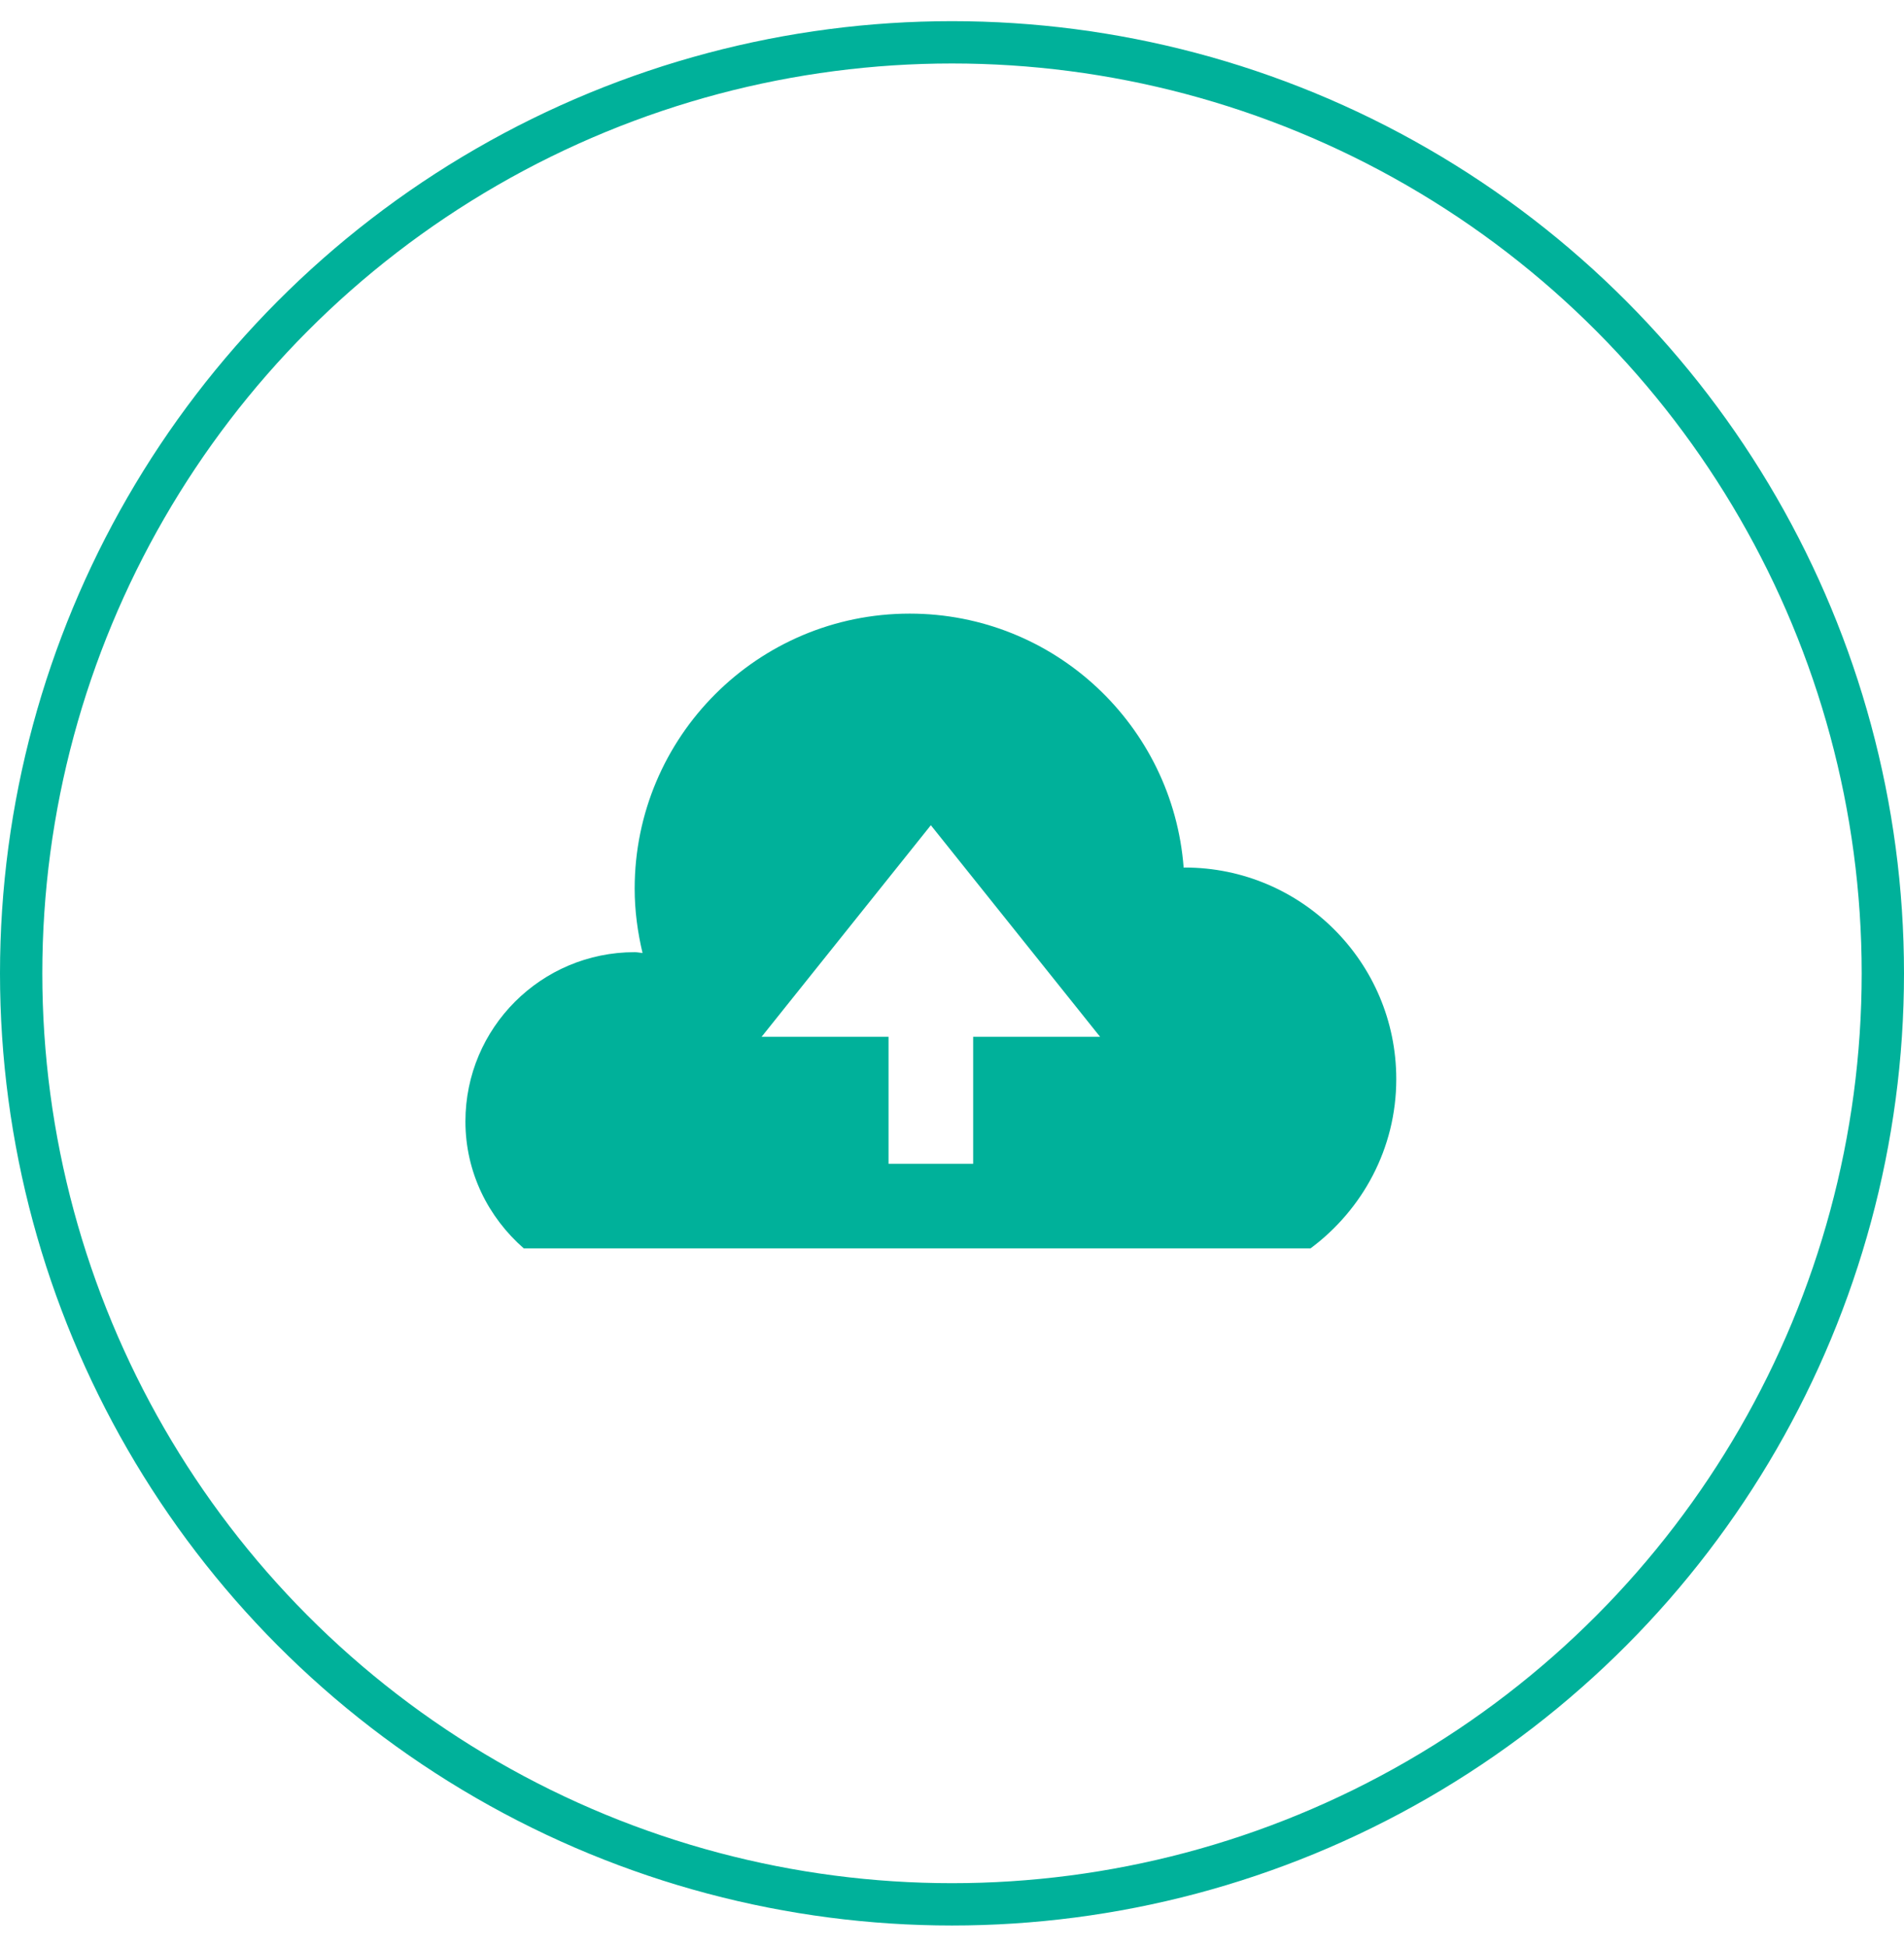 <svg width="45" height="46" viewBox="0 0 45 46" fill="none" xmlns="http://www.w3.org/2000/svg">
<circle cx="22.5" cy="23" r="22" stroke="#00B19A"/>
<path d="M28 20.5C27.99 20.5 27.983 20.502 27.975 20.503C27.72 17.146 24.922 14.5 21.5 14.5C17.91 14.5 15 17.41 15 21C15 21.524 15.07 22.03 15.186 22.52C15.123 22.515 15.064 22.5 15 22.5C12.79 22.5 11 24.29 11 26.5C11 27.702 11.54 28.767 12.38 29.5H30.973C32.196 28.59 33 27.143 33 25.5C33 22.74 30.76 20.5 28 20.5ZM23 24.5V27.5H21V24.5H18L22 19.5L26 24.5H23Z" fill="#00B19A"/>
</svg>
